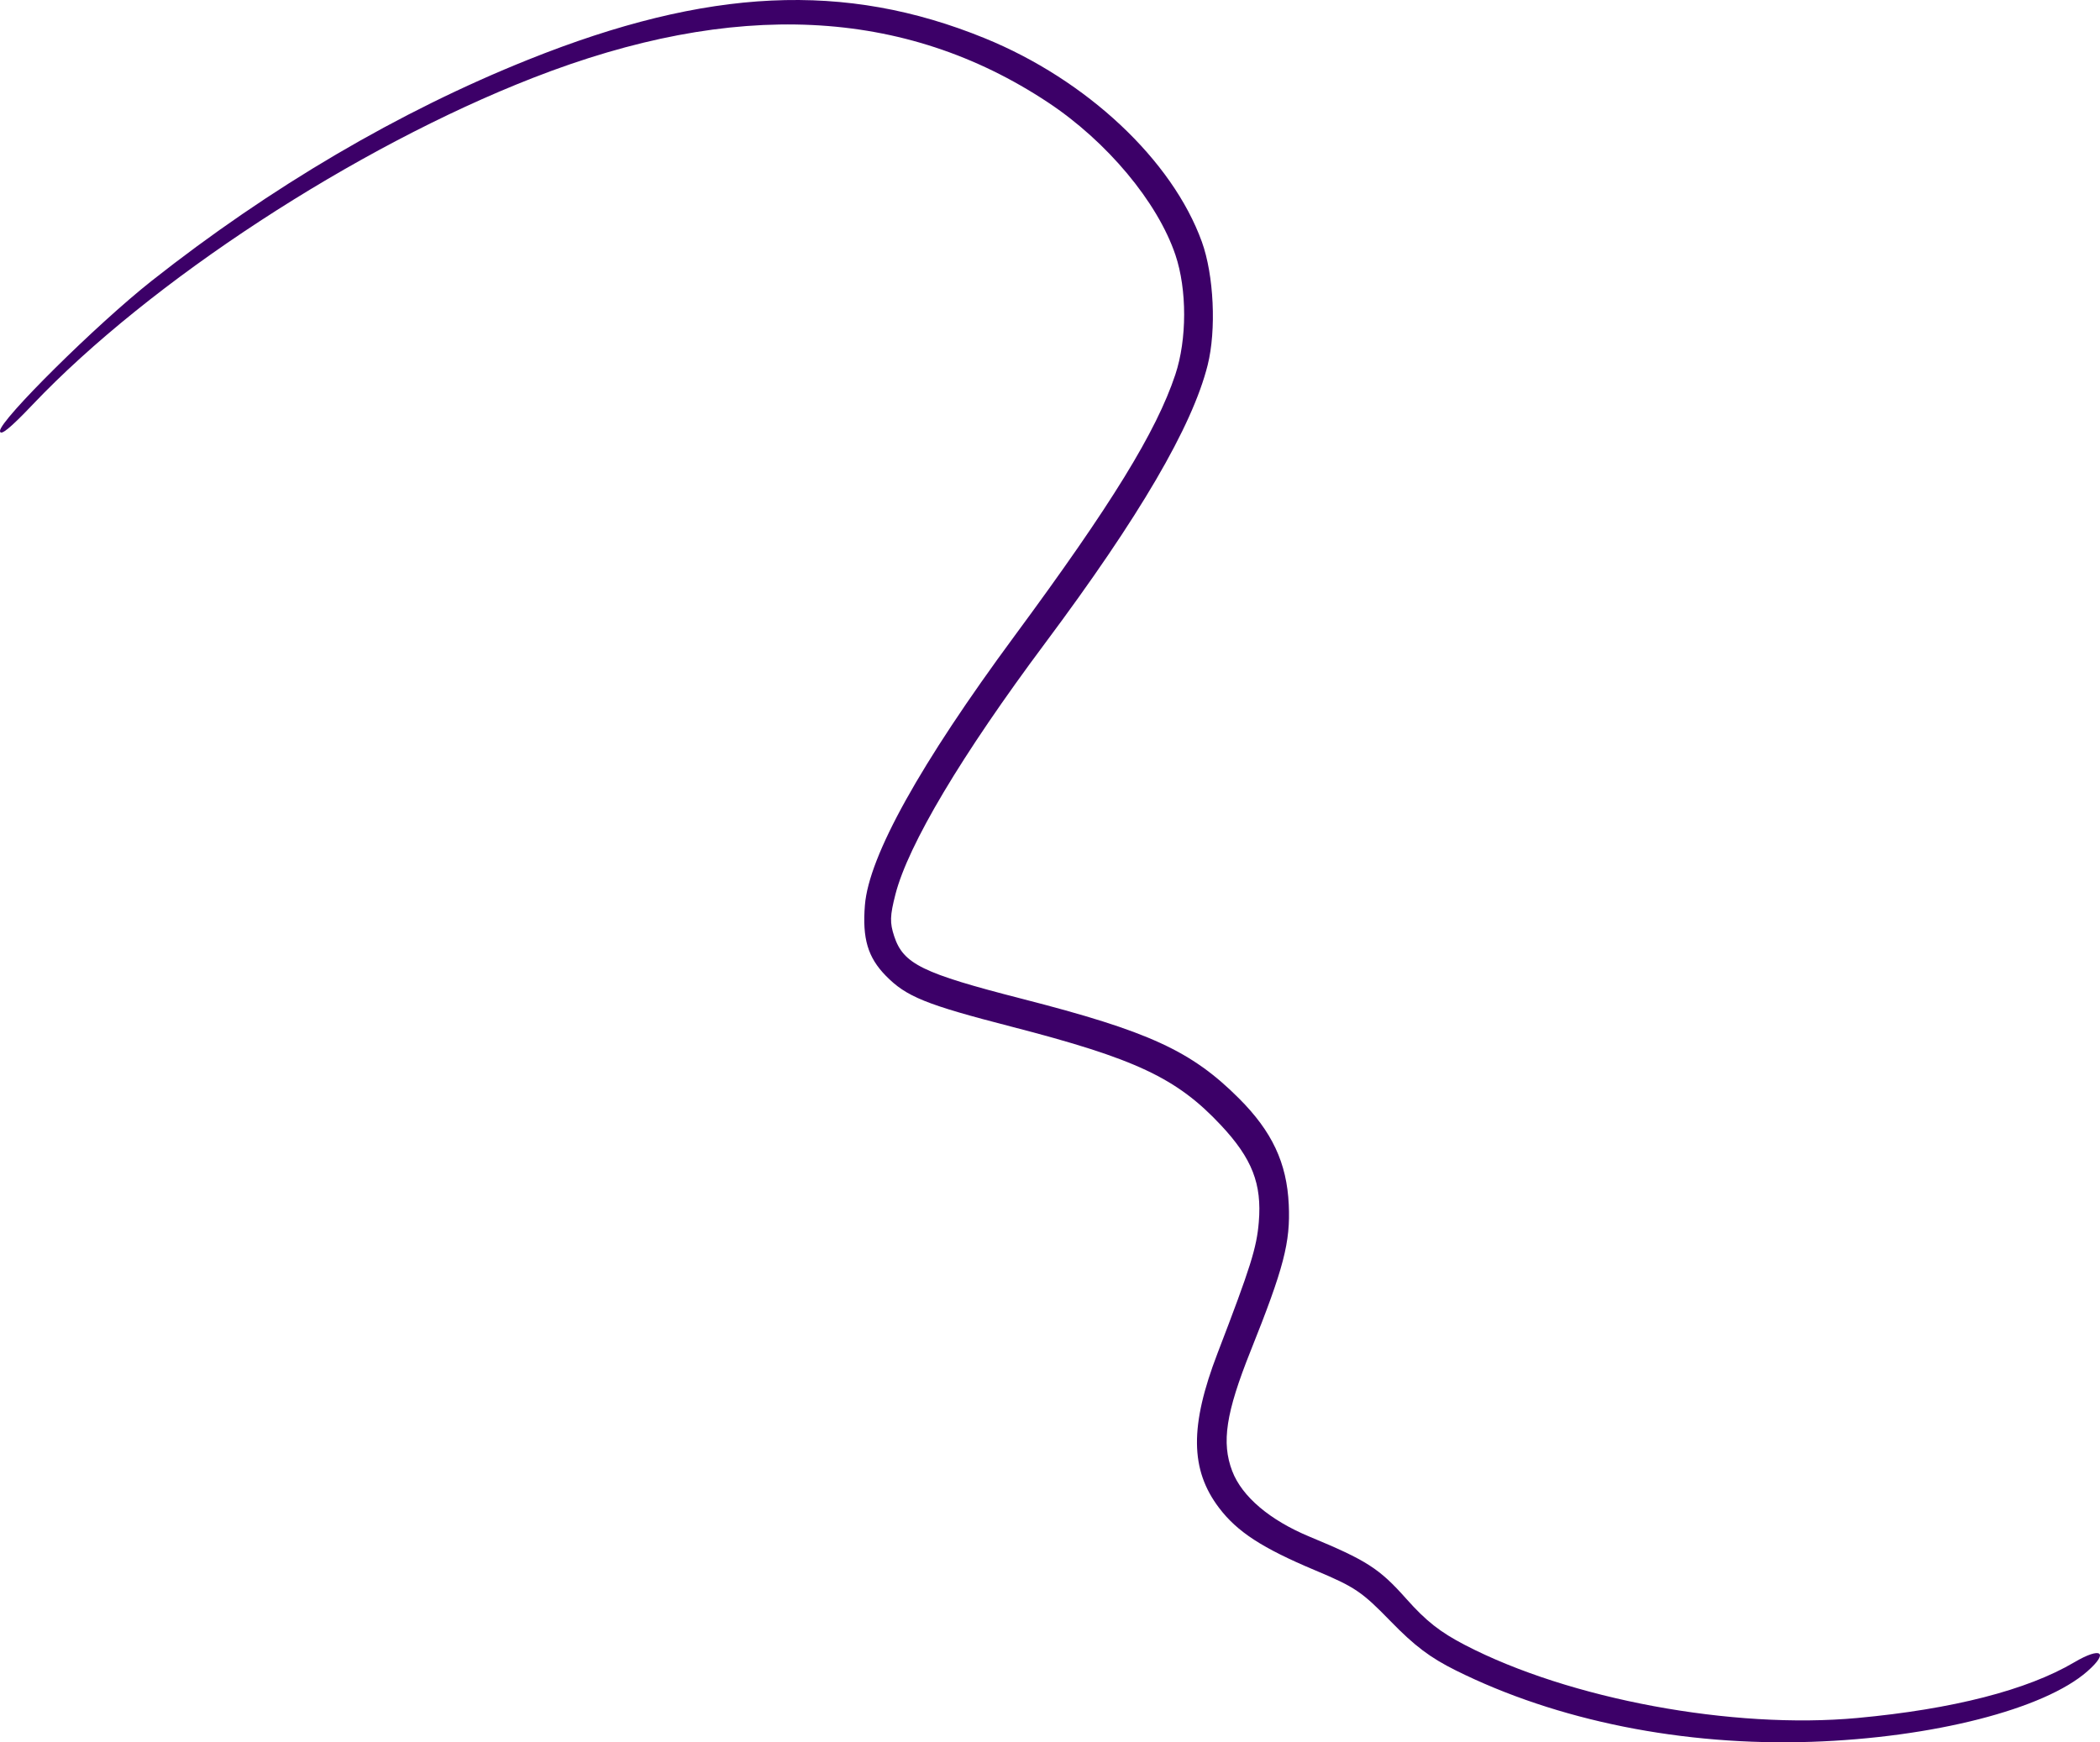 <?xml version="1.0" encoding="UTF-8" standalone="no"?><svg xmlns="http://www.w3.org/2000/svg" xmlns:xlink="http://www.w3.org/1999/xlink" fill="#000000" height="500" preserveAspectRatio="xMidYMid meet" version="1" viewBox="0.0 0.0 602.6 500.0" width="602.6" zoomAndPan="magnify"><defs><clipPath id="a"><path d="M 0 0 L 602.59 0 L 602.59 500 L 0 500 Z M 0 0"/></clipPath></defs><g><g clip-path="url(#a)" id="change1_1"><path d="M 598.969 479.637 C 586.578 490.516 554.66 498.676 519.863 499.863 C 483.066 501.113 446.809 493.84 417.762 479.379 C 410.379 475.707 405.938 472.355 399.016 465.242 C 390.75 456.746 388.836 455.457 377.383 450.645 C 362.199 444.27 355.035 439.613 349.812 432.727 C 341.496 421.77 341.375 409.18 349.379 388.336 C 358.867 363.625 360.598 358.125 361.215 350.711 C 362.133 339.746 359.297 332.473 350.387 322.949 C 337.68 309.367 325.949 303.848 290.176 294.613 C 265.59 288.27 260.055 286.023 254.164 280 C 249.016 274.73 247.418 269.32 248.188 259.754 C 249.316 245.691 264.031 219.223 291.152 182.465 C 318.918 144.84 331.797 123.902 337.258 107.516 C 340.625 97.398 340.641 83.105 337.293 73.168 C 332.176 57.977 317.641 40.582 300.695 29.371 C 259.492 2.109 210.715 -0.207 152.906 22.359 C 101.812 42.305 43.027 80.699 9.371 116.113 C 2.879 122.945 0.035 125.238 0 123.672 C -0.07 120.594 27.742 93.059 43.48 80.629 C 77.633 53.66 114.578 31.953 151.57 17.125 C 203.133 -3.543 242.449 -5.391 282.582 10.973 C 311.836 22.898 336.402 45.941 344.879 69.398 C 348.332 78.953 349.07 94.703 346.535 104.801 C 342.129 122.375 326.973 148.301 299.902 184.57 C 275.926 216.695 260.594 242.43 256.945 256.66 C 255.363 262.836 255.309 264.793 256.594 268.691 C 259.223 276.648 264.598 279.281 293.203 286.617 C 329.703 295.977 341.867 301.562 355.531 315.223 C 365.039 324.73 369.262 333.738 369.812 345.68 C 370.316 356.516 368.402 363.859 358.859 387.711 C 351.762 405.461 350.461 413.969 353.59 422.168 C 356.387 429.488 364.383 436.266 375.816 441.008 C 392.18 447.797 395.812 450.129 403.512 458.793 C 409.234 465.23 413.227 468.375 420.43 472.109 C 450.32 487.617 497.223 496.332 532.977 493.027 C 560.379 490.492 581.684 485.023 595.203 477.055 C 602.926 472.5 605.27 474.105 598.969 479.637" fill="#3c0068"/></g></g></svg>